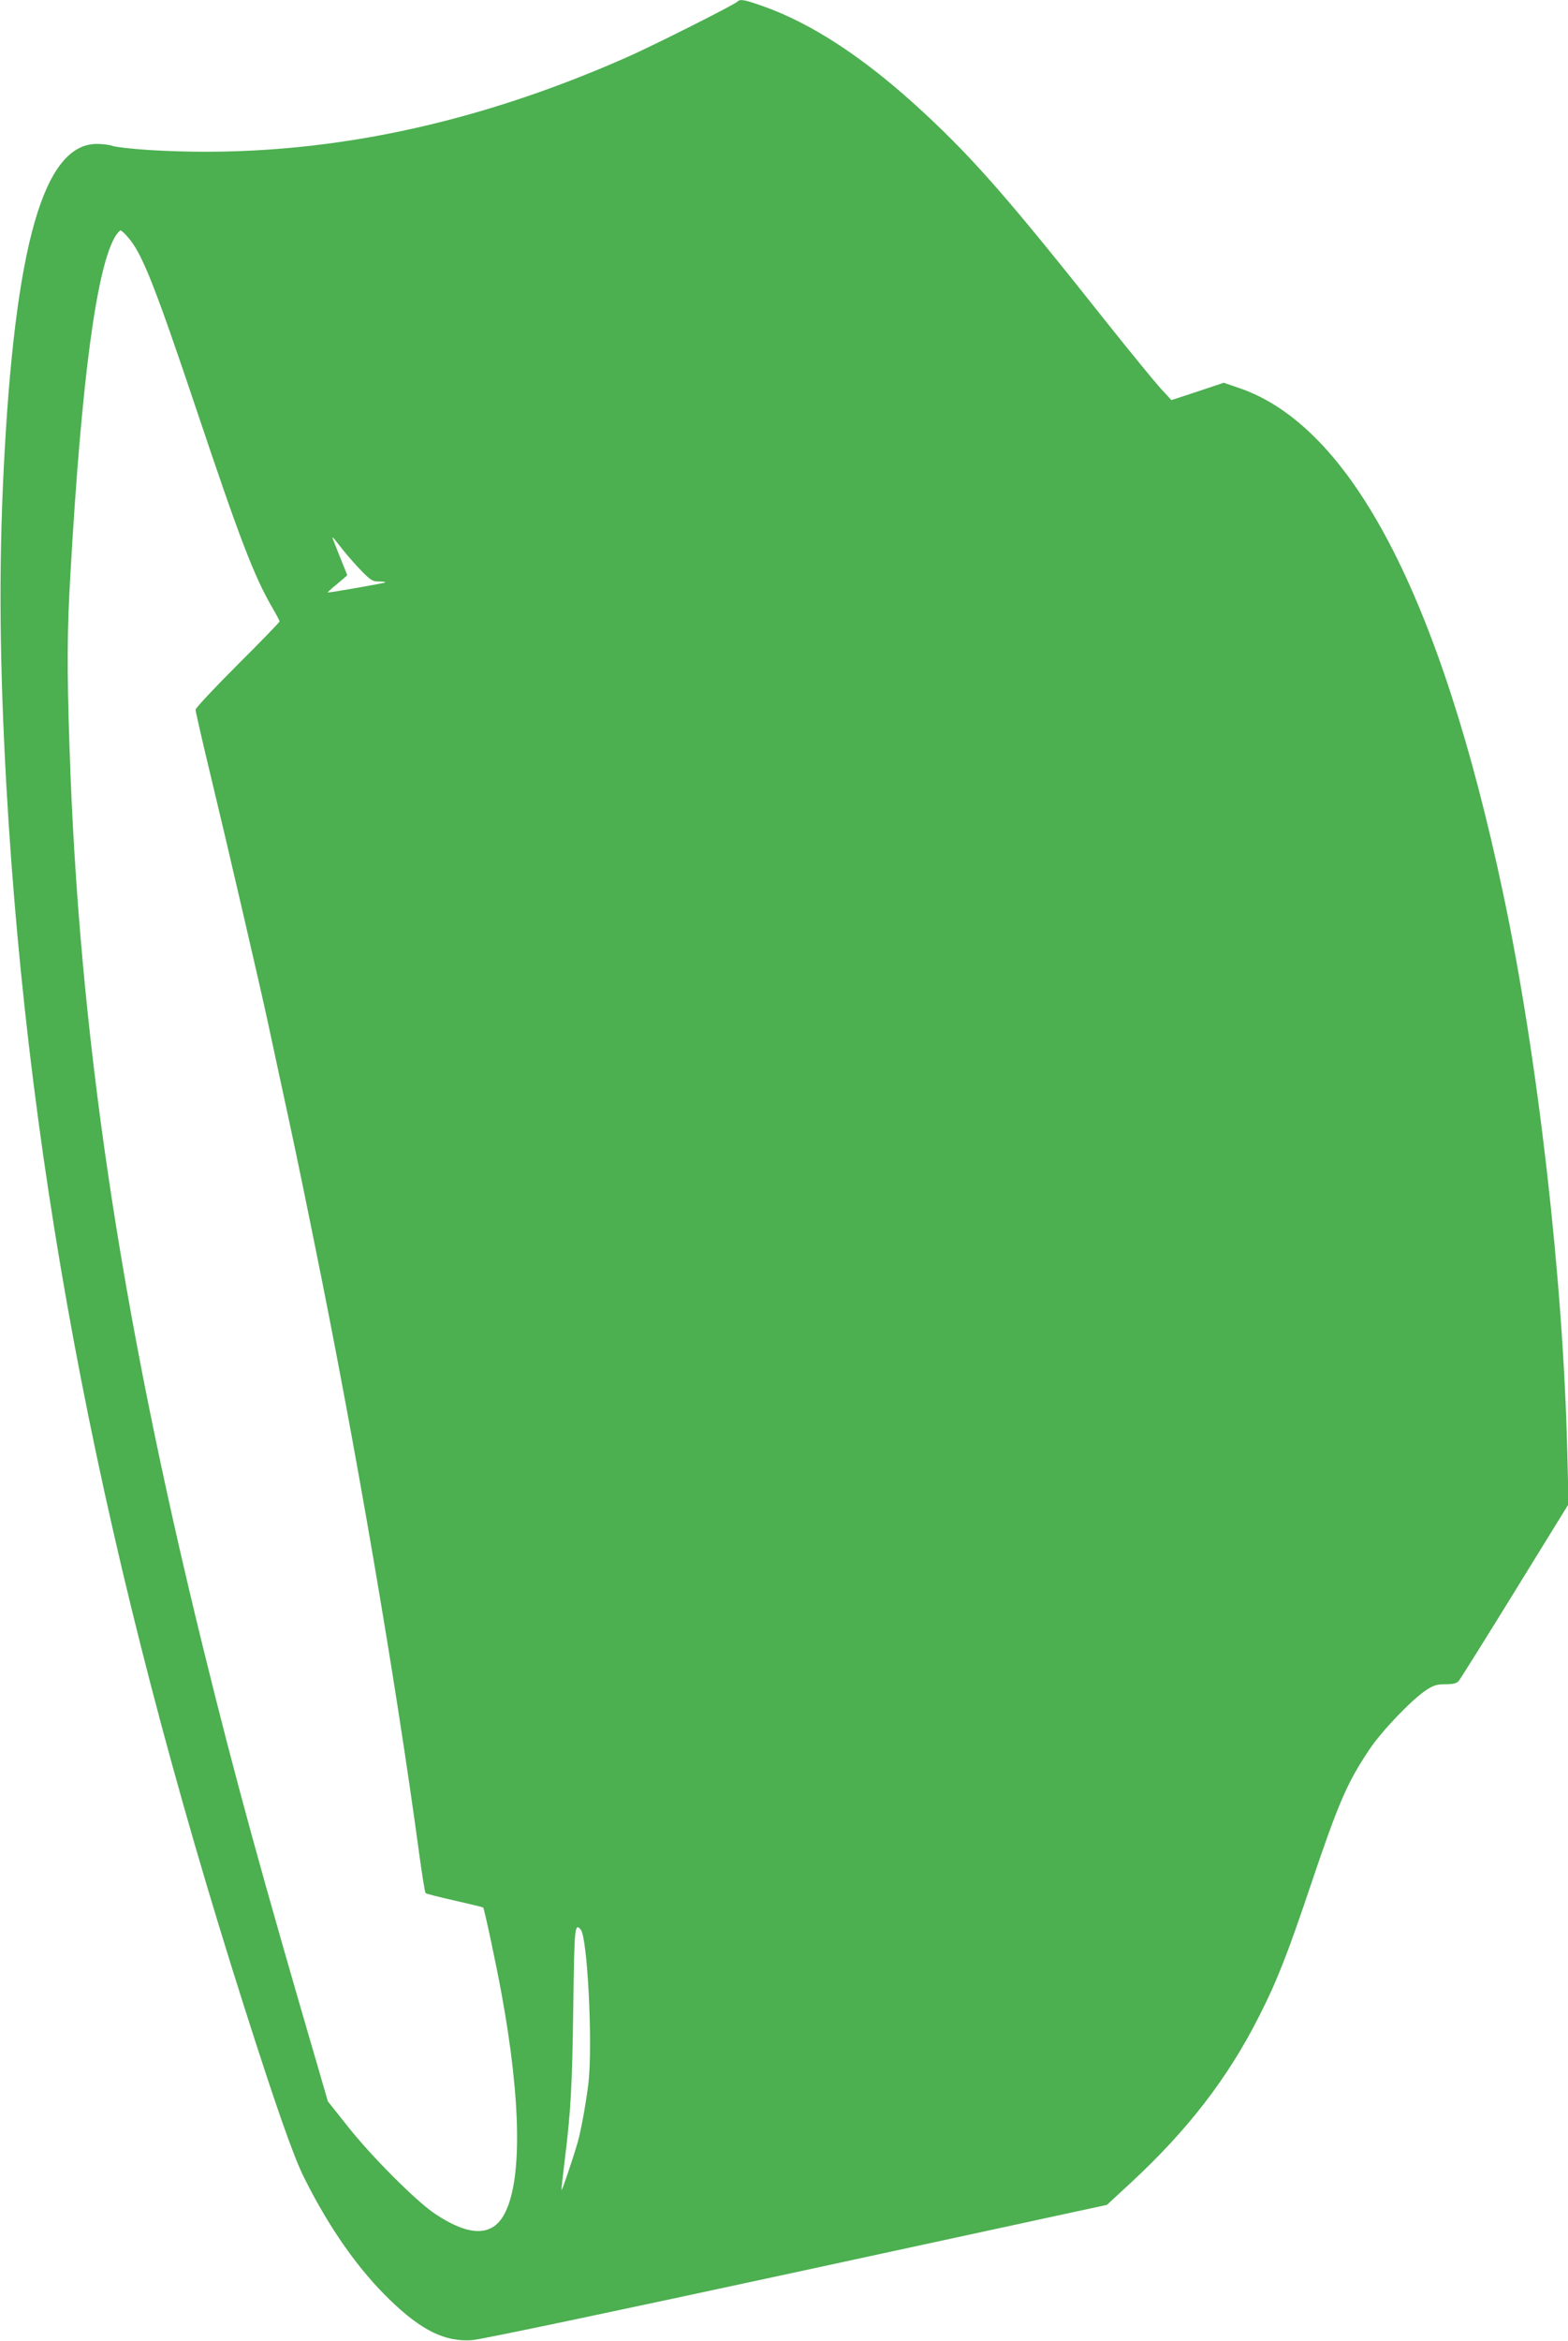 <?xml version="1.0" standalone="no"?>
<!DOCTYPE svg PUBLIC "-//W3C//DTD SVG 20010904//EN"
 "http://www.w3.org/TR/2001/REC-SVG-20010904/DTD/svg10.dtd">
<svg version="1.0" xmlns="http://www.w3.org/2000/svg"
 width="858pt" height="1280pt" viewBox="0 0 858 1280"
 preserveAspectRatio="xMidYMid meet">
<g transform="translate(0,1280) scale(0.1,-0.1)"
fill="#4caf50" stroke="none">
<path d="M4035 12791 c-18 -18 -460 -240 -600 -302 -892 -395 -1761 -563
-2625 -509 -91 6 -178 16 -194 22 -15 6 -54 11 -86 11 -291 0 -449 -553 -510
-1783 -27 -550 -22 -1064 15 -1730 123 -2158 533 -4263 1300 -6670 177 -555
271 -822 329 -938 140 -280 298 -504 473 -672 170 -164 299 -227 445 -217 42
2 811 164 1774 372 l1701 368 131 121 c312 289 532 574 702 911 96 188 157
344 280 710 153 454 200 564 321 745 69 104 233 275 313 328 41 27 59 32 106
32 42 0 61 5 72 18 8 9 147 231 308 492 l293 475 -7 285 c-22 943 -162 2164
-351 3055 -344 1624 -832 2556 -1447 2764 l-82 28 -143 -48 -143 -47 -61 66
c-33 37 -161 193 -283 346 -536 676 -731 900 -1011 1160 -319 296 -612 489
-888 585 -94 33 -117 37 -132 22z m-3336 -1287 c78 -88 145 -257 376 -944 236
-704 314 -908 414 -1081 23 -39 41 -74 41 -77 0 -4 -103 -111 -230 -237 -126
-126 -230 -237 -230 -246 0 -9 38 -175 85 -370 77 -318 273 -1162 310 -1336 8
-37 42 -194 75 -348 65 -300 88 -406 181 -865 223 -1094 442 -2371 574 -3345
15 -110 30 -203 34 -207 3 -4 75 -22 159 -41 84 -19 154 -36 156 -38 6 -6 71
-310 100 -469 110 -598 114 -1040 11 -1216 -67 -115 -191 -112 -373 9 -103 68
-352 317 -483 484 l-105 132 -37 128 c-326 1114 -472 1646 -646 2354 -456
1855 -681 3369 -731 4934 -14 422 -13 624 5 930 61 1077 145 1698 250 1859 10
14 21 26 25 26 4 0 22 -16 39 -36z m1176 -1709 c26 -33 73 -86 103 -117 50
-51 61 -58 96 -58 22 0 37 -2 34 -5 -4 -4 -295 -55 -314 -55 -4 0 19 21 50 46
31 26 56 47 56 49 0 1 -18 46 -40 100 -22 54 -40 101 -40 103 0 7 -2 9 55 -63z
m1303 -7547 c37 -46 66 -628 42 -838 -12 -102 -41 -264 -59 -325 -28 -96 -85
-264 -88 -261 -2 1 6 74 17 162 34 273 41 406 47 847 6 432 8 454 41 415z"/>
</g>
</svg>
